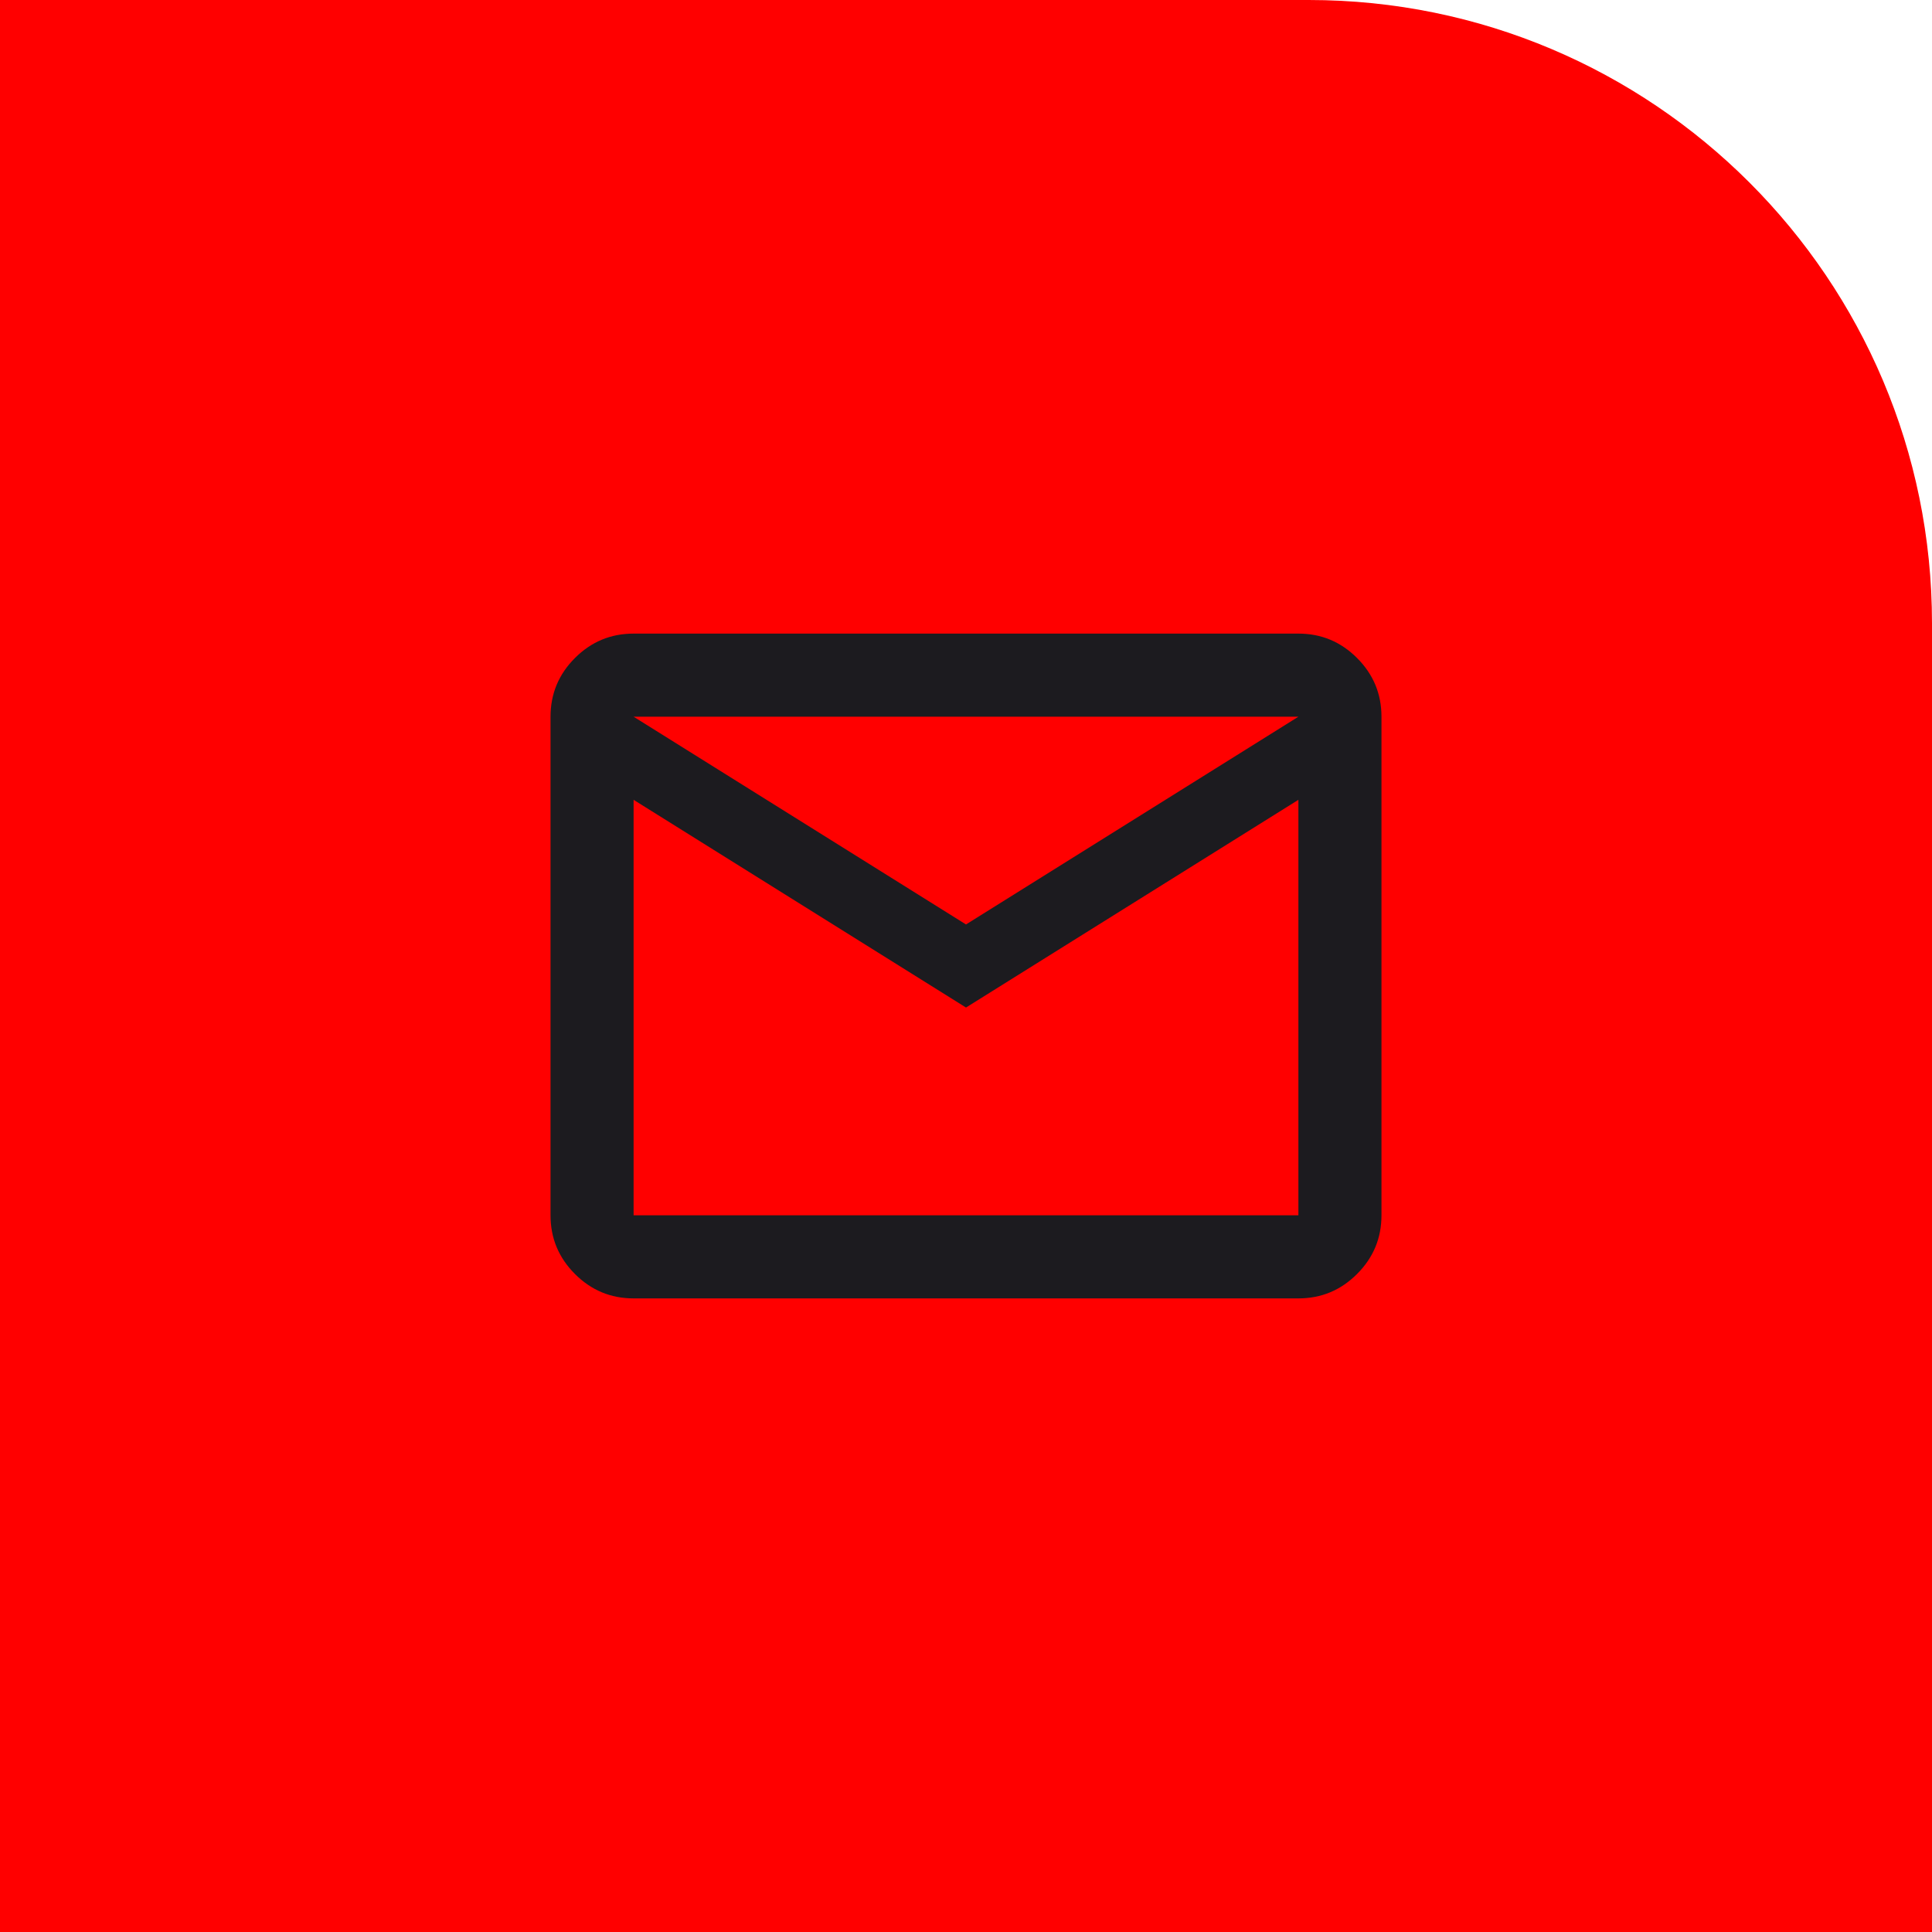 <svg width="62" height="62" viewBox="0 0 62 62" fill="none" xmlns="http://www.w3.org/2000/svg">
<path d="M0 0H42C53.046 0 62 8.954 62 20V62H0V0Z" fill="#FF0000"/>
<mask id="mask0_554_7" style="mask-type:alpha" maskUnits="userSpaceOnUse" x="15" y="15" width="32" height="32">
<rect x="15" y="15" width="32" height="32" fill="#D9D9D9"/>
</mask>
<g mask="url(#mask0_554_7)">
<path d="M20.333 41.667C19.6 41.667 18.972 41.406 18.45 40.883C17.928 40.361 17.667 39.733 17.667 39V23C17.667 22.267 17.928 21.639 18.45 21.117C18.972 20.594 19.6 20.333 20.333 20.333H41.667C42.4 20.333 43.028 20.594 43.55 21.117C44.072 21.639 44.333 22.267 44.333 23V39C44.333 39.733 44.072 40.361 43.55 40.883C43.028 41.406 42.4 41.667 41.667 41.667H20.333ZM31 32.333L20.333 25.667V39H41.667V25.667L31 32.333ZM31 29.667L41.667 23H20.333L31 29.667ZM20.333 25.667V23V39V25.667Z" fill="#1C1B1F"/>
</g>
</svg>
